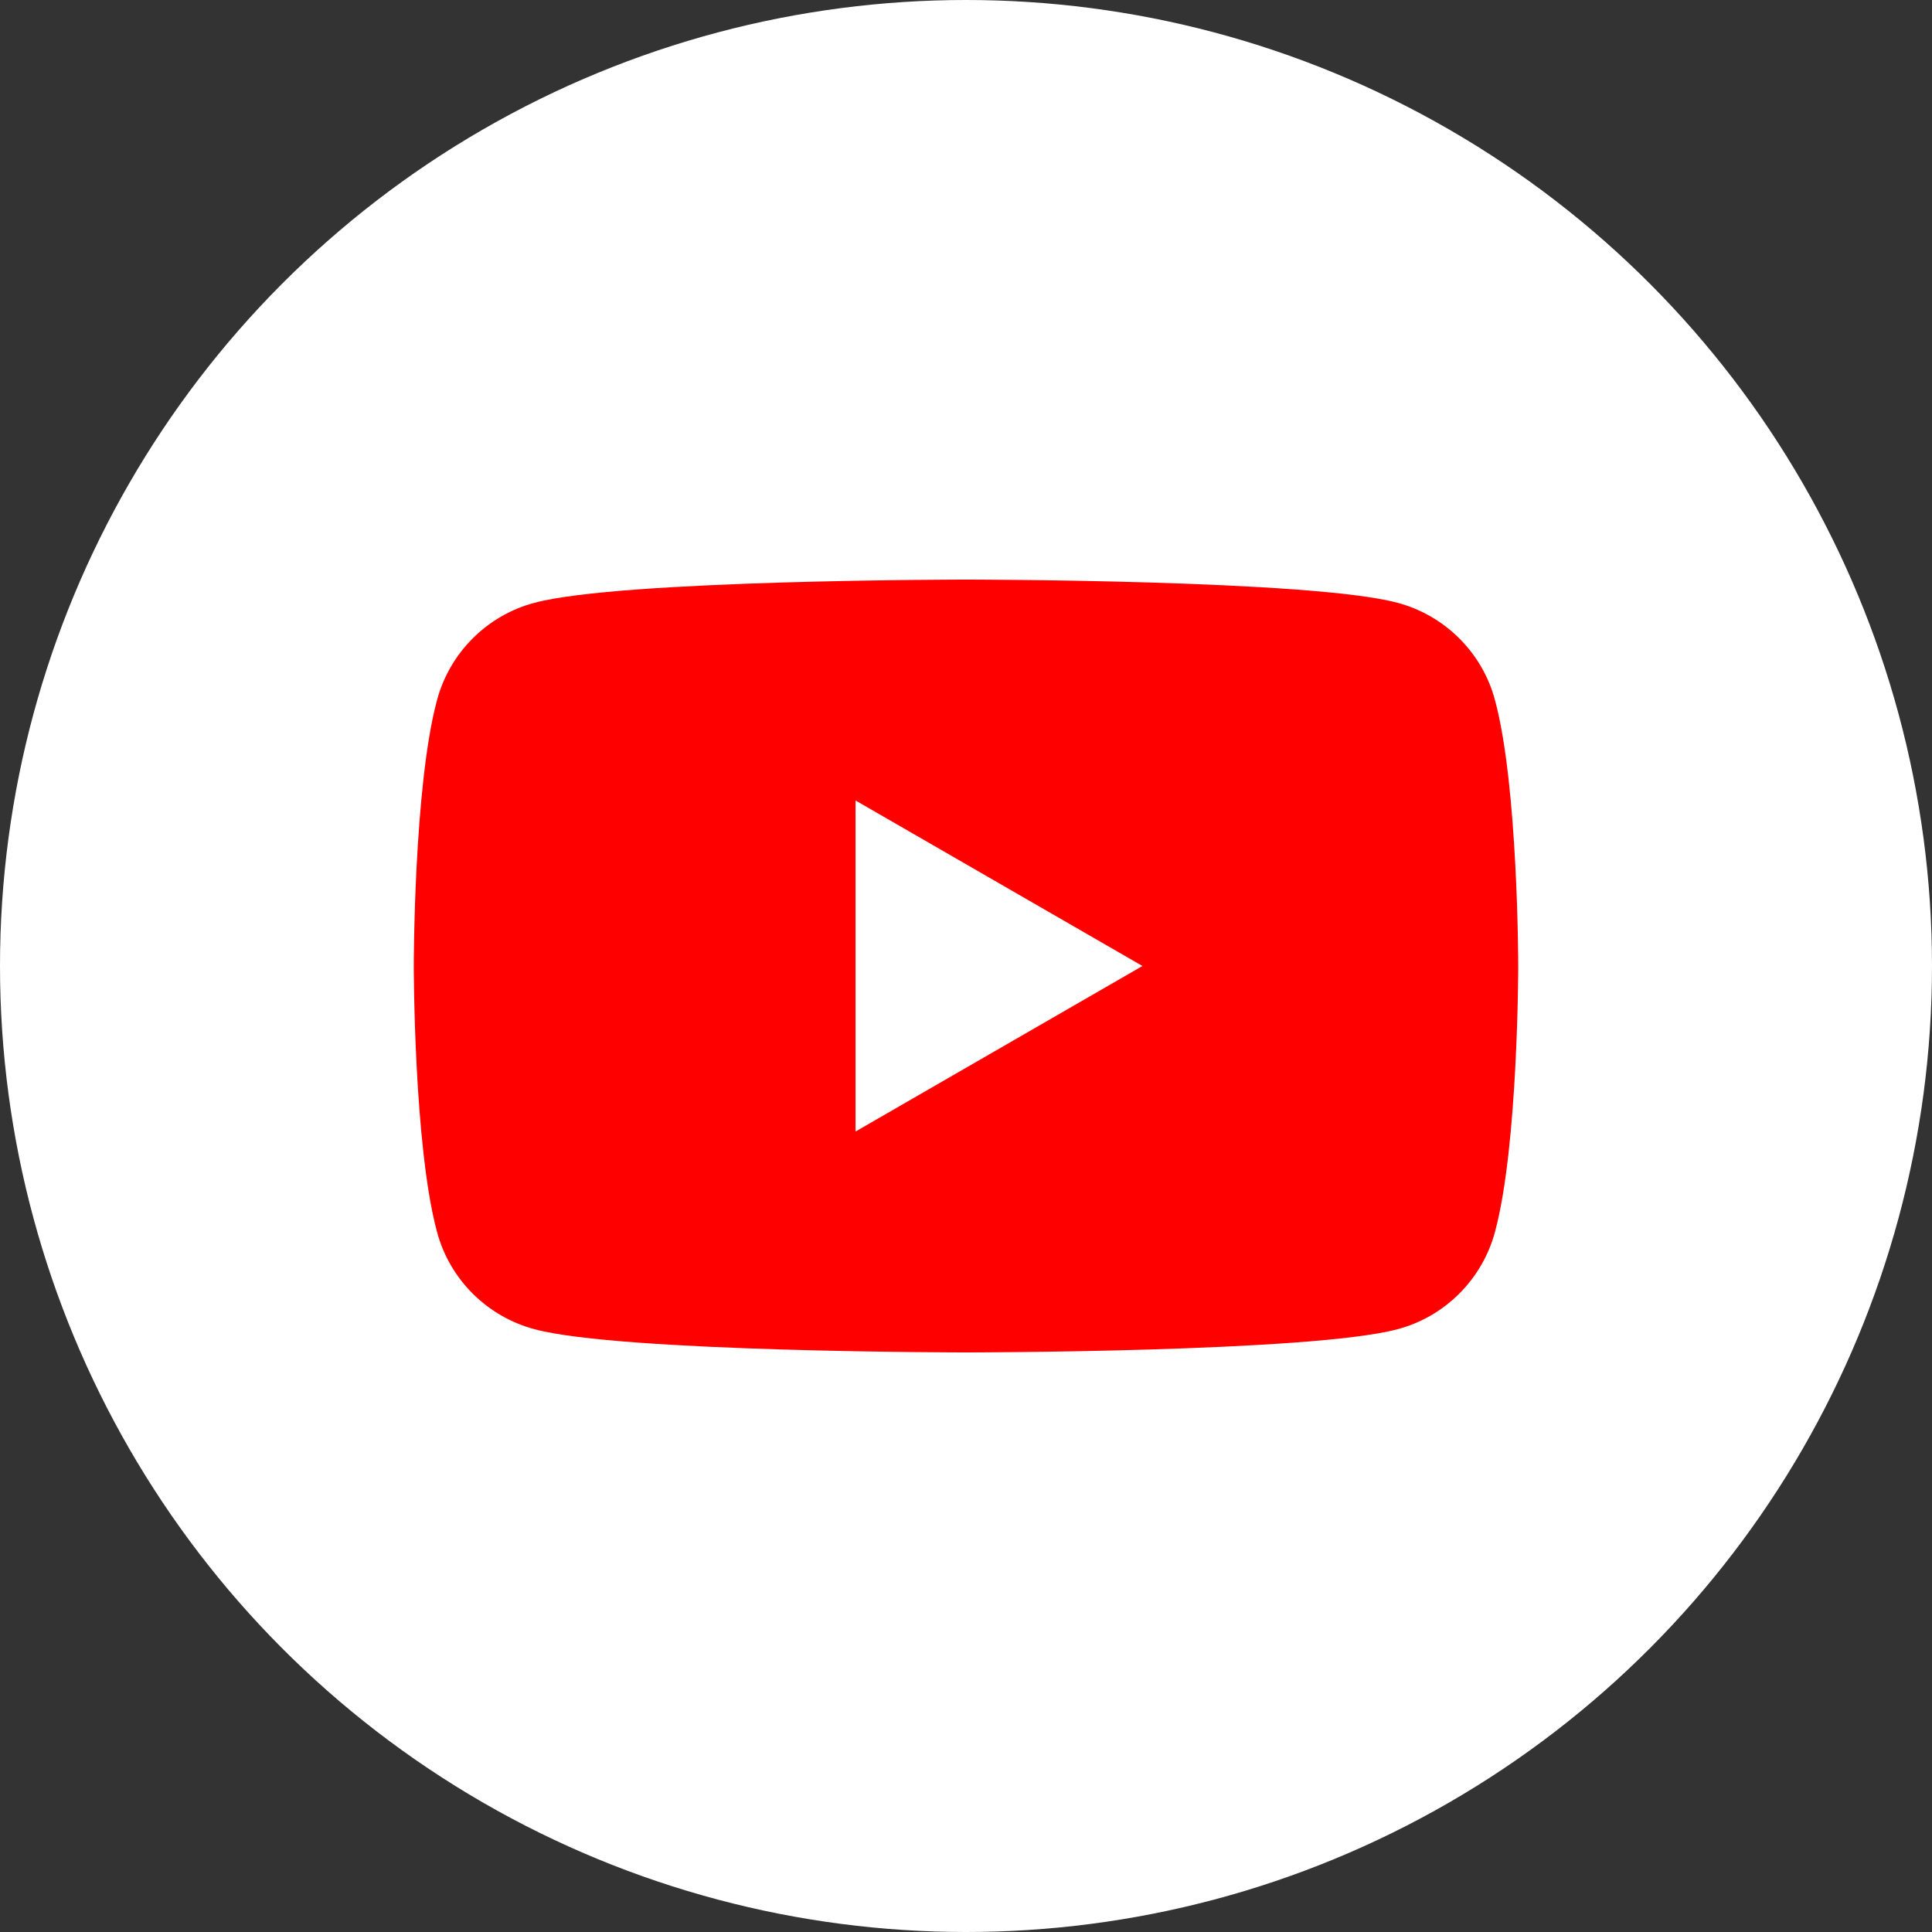 <?xml version="1.0" encoding="UTF-8"?><svg id="_レイヤー_1" xmlns="http://www.w3.org/2000/svg" width="60" height="60" viewBox="0 0 60 60"><rect x="0" y="0" width="60" height="60" fill="#333333" stroke="none"/><circle cx="30" cy="30" r="30" style="fill:#fff; stroke-width:0px;"/><path d="M46.43,21.75c-.39-1.48-1.56-2.64-3.03-3.03-2.67-.72-13.4-.72-13.4-.72,0,0-10.72,0-13.4.72-1.48.39-2.64,1.56-3.03,3.03-.72,2.67-.72,8.25-.72,8.25,0,0,0,5.58.72,8.25.39,1.48,1.56,2.64,3.03,3.03,2.67.72,13.4.72,13.4.72,0,0,10.72,0,13.4-.72,1.48-.39,2.64-1.56,3.03-3.03.72-2.67.72-8.25.72-8.25,0,0,0-5.58-.72-8.25Z" style="fill:red; stroke-width:0px;"/><polygon points="26.57 35.14 35.48 30 26.57 24.86 26.57 35.14" style="fill:#fff; stroke-width:0px;"/></svg>